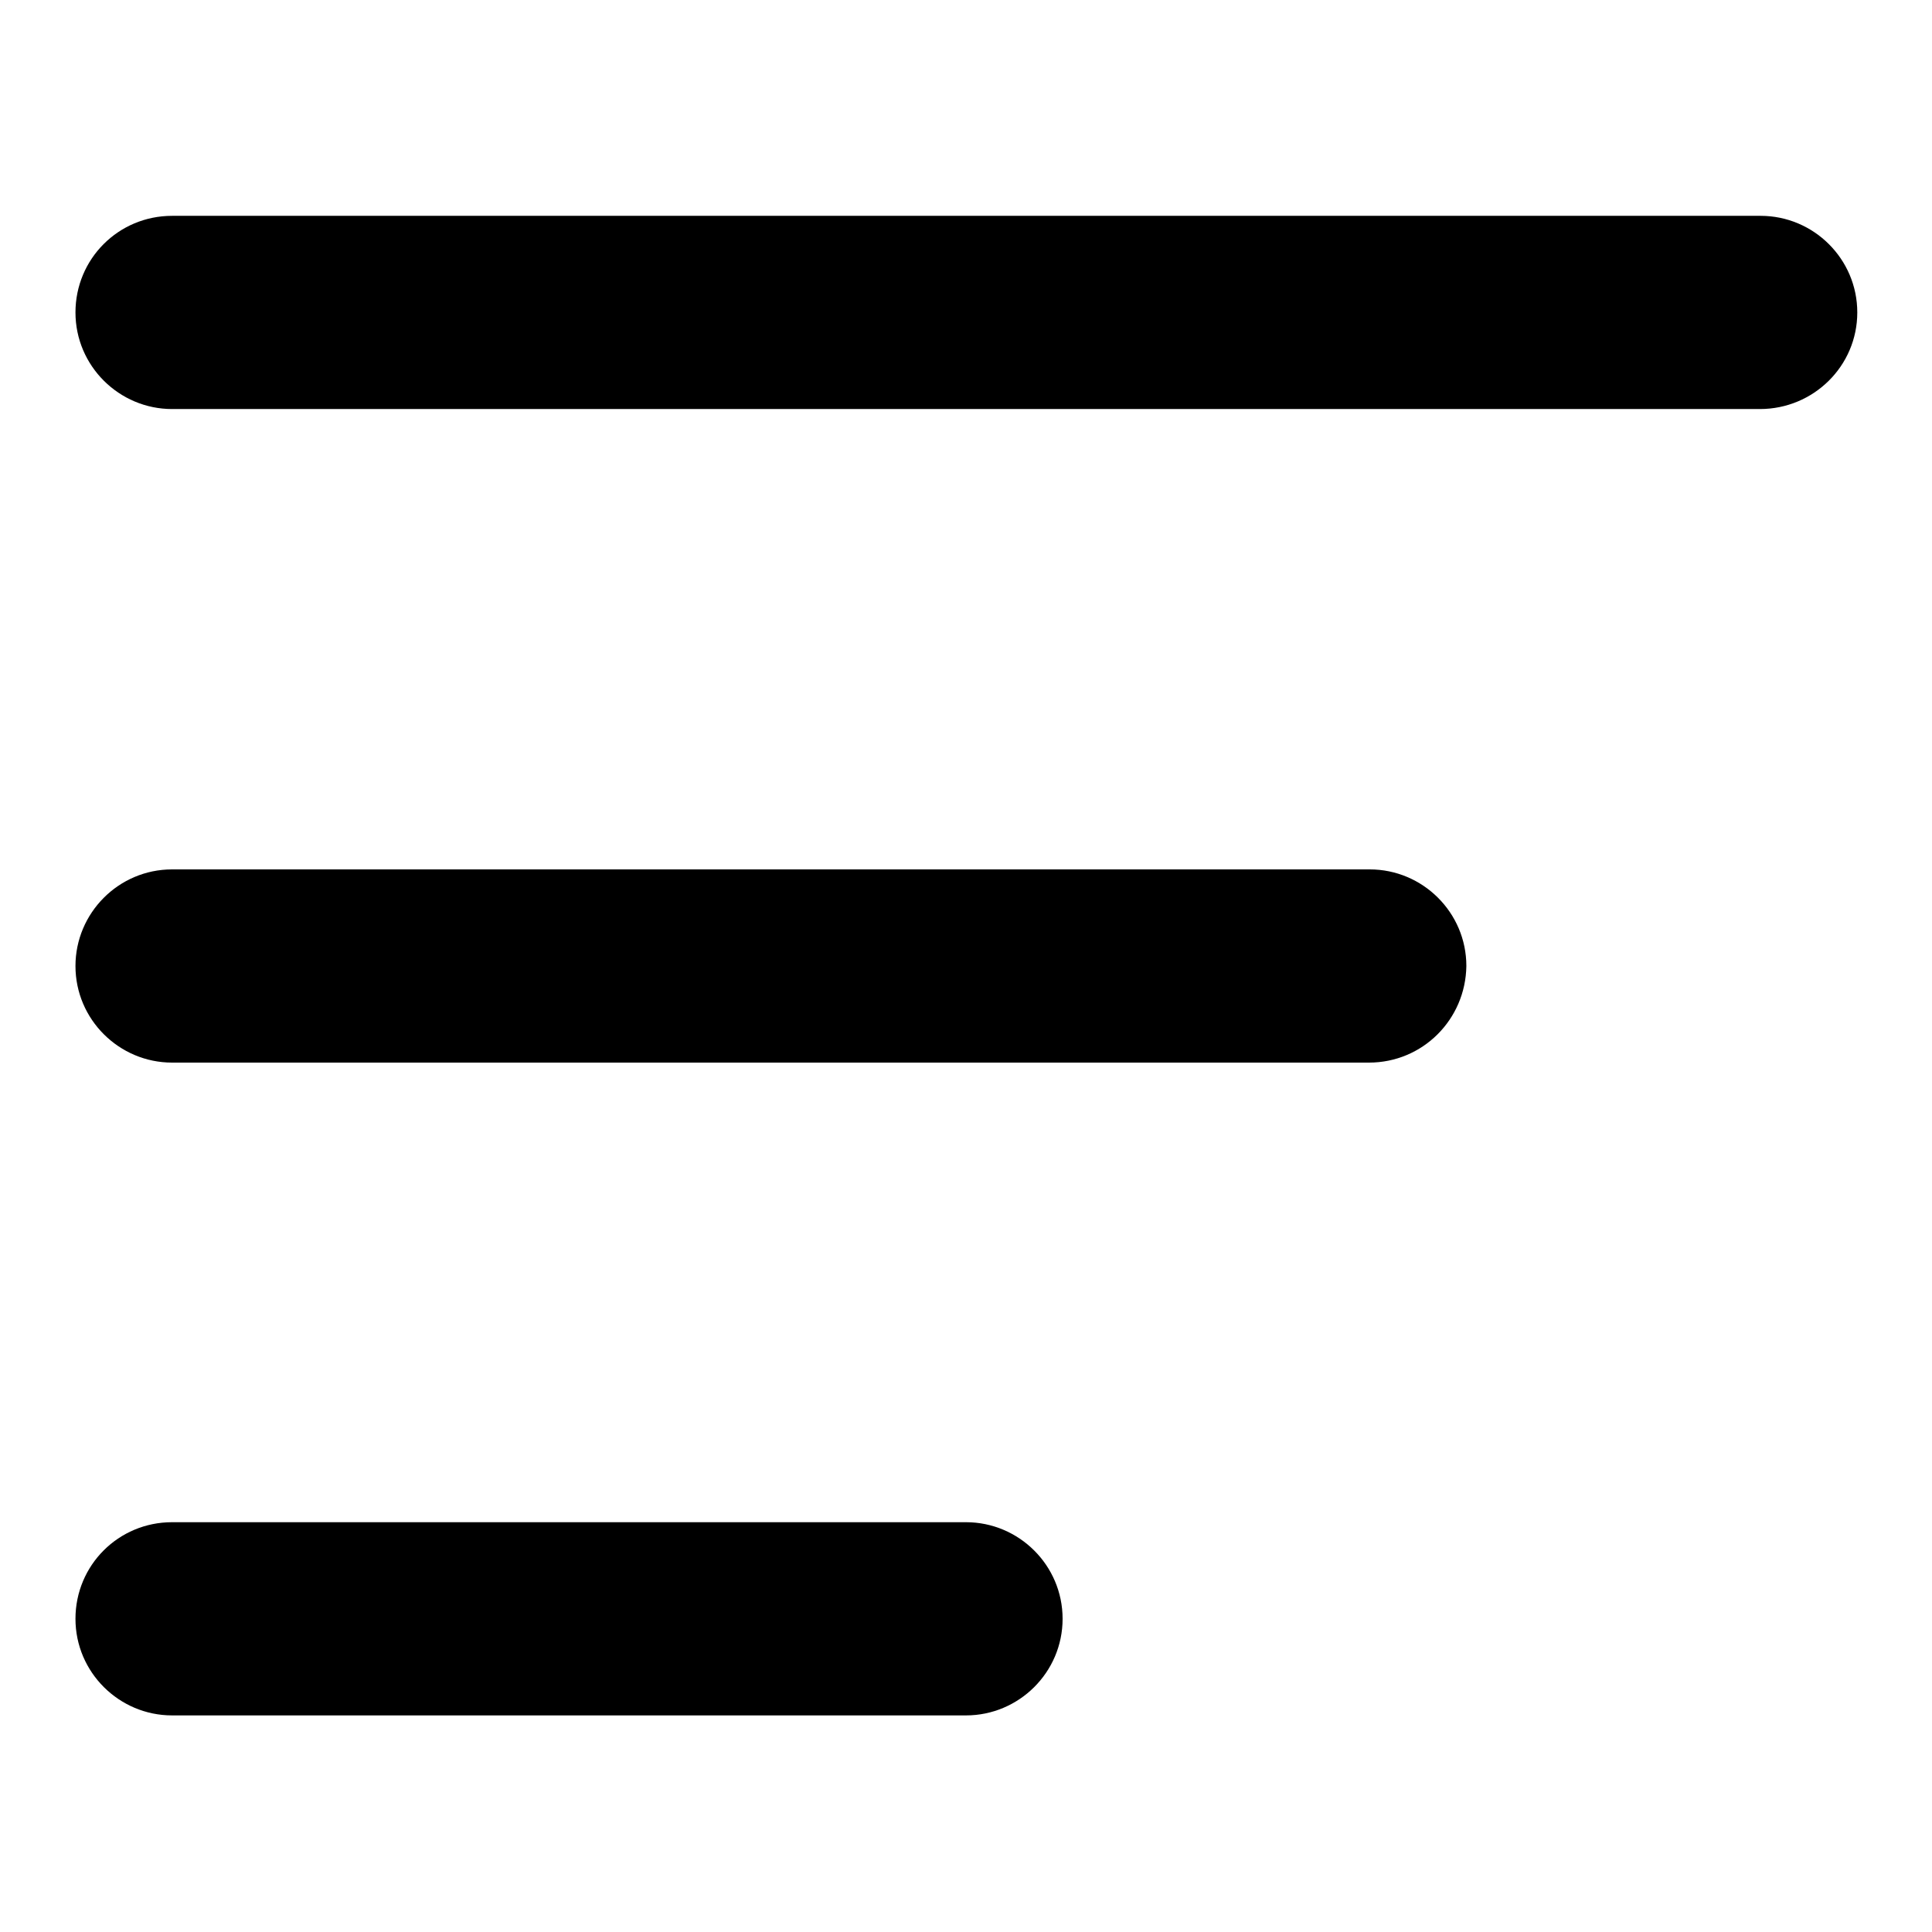 <?xml version="1.0" encoding="utf-8"?>
<!-- Svg Vector Icons : http://www.onlinewebfonts.com/icon -->
<!DOCTYPE svg PUBLIC "-//W3C//DTD SVG 1.1//EN" "http://www.w3.org/Graphics/SVG/1.1/DTD/svg11.dtd">
<svg version="1.1" xmlns="http://www.w3.org/2000/svg" xmlns:xlink="http://www.w3.org/1999/xlink" x="0px" y="0px" viewBox="0 0 256 256" enable-background="new 0 0 256 256" xml:space="preserve">
<g> <path fill="#000000" d="M181.4,140.8H22.8c-7,0-12.8-5.7-12.8-12.8c0-7,5.7-12.8,12.8-12.8h158.7c7,0,12.8,5.7,12.8,12.8 C194.2,135.1,188.5,140.8,181.4,140.8L181.4,140.8z M233.2,54.2H22.8c-7,0-12.8-5.7-12.8-12.8s5.7-12.8,12.8-12.8h210.5 c7,0,12.8,5.7,12.8,12.8S240.3,54.2,233.2,54.2z M128,227.3H22.8c-7,0-12.8-5.7-12.8-12.8s5.7-12.8,12.8-12.8H128 c7,0,12.8,5.7,12.8,12.8C140.8,221.6,135,227.3,128,227.3z"/></g>
</svg>
